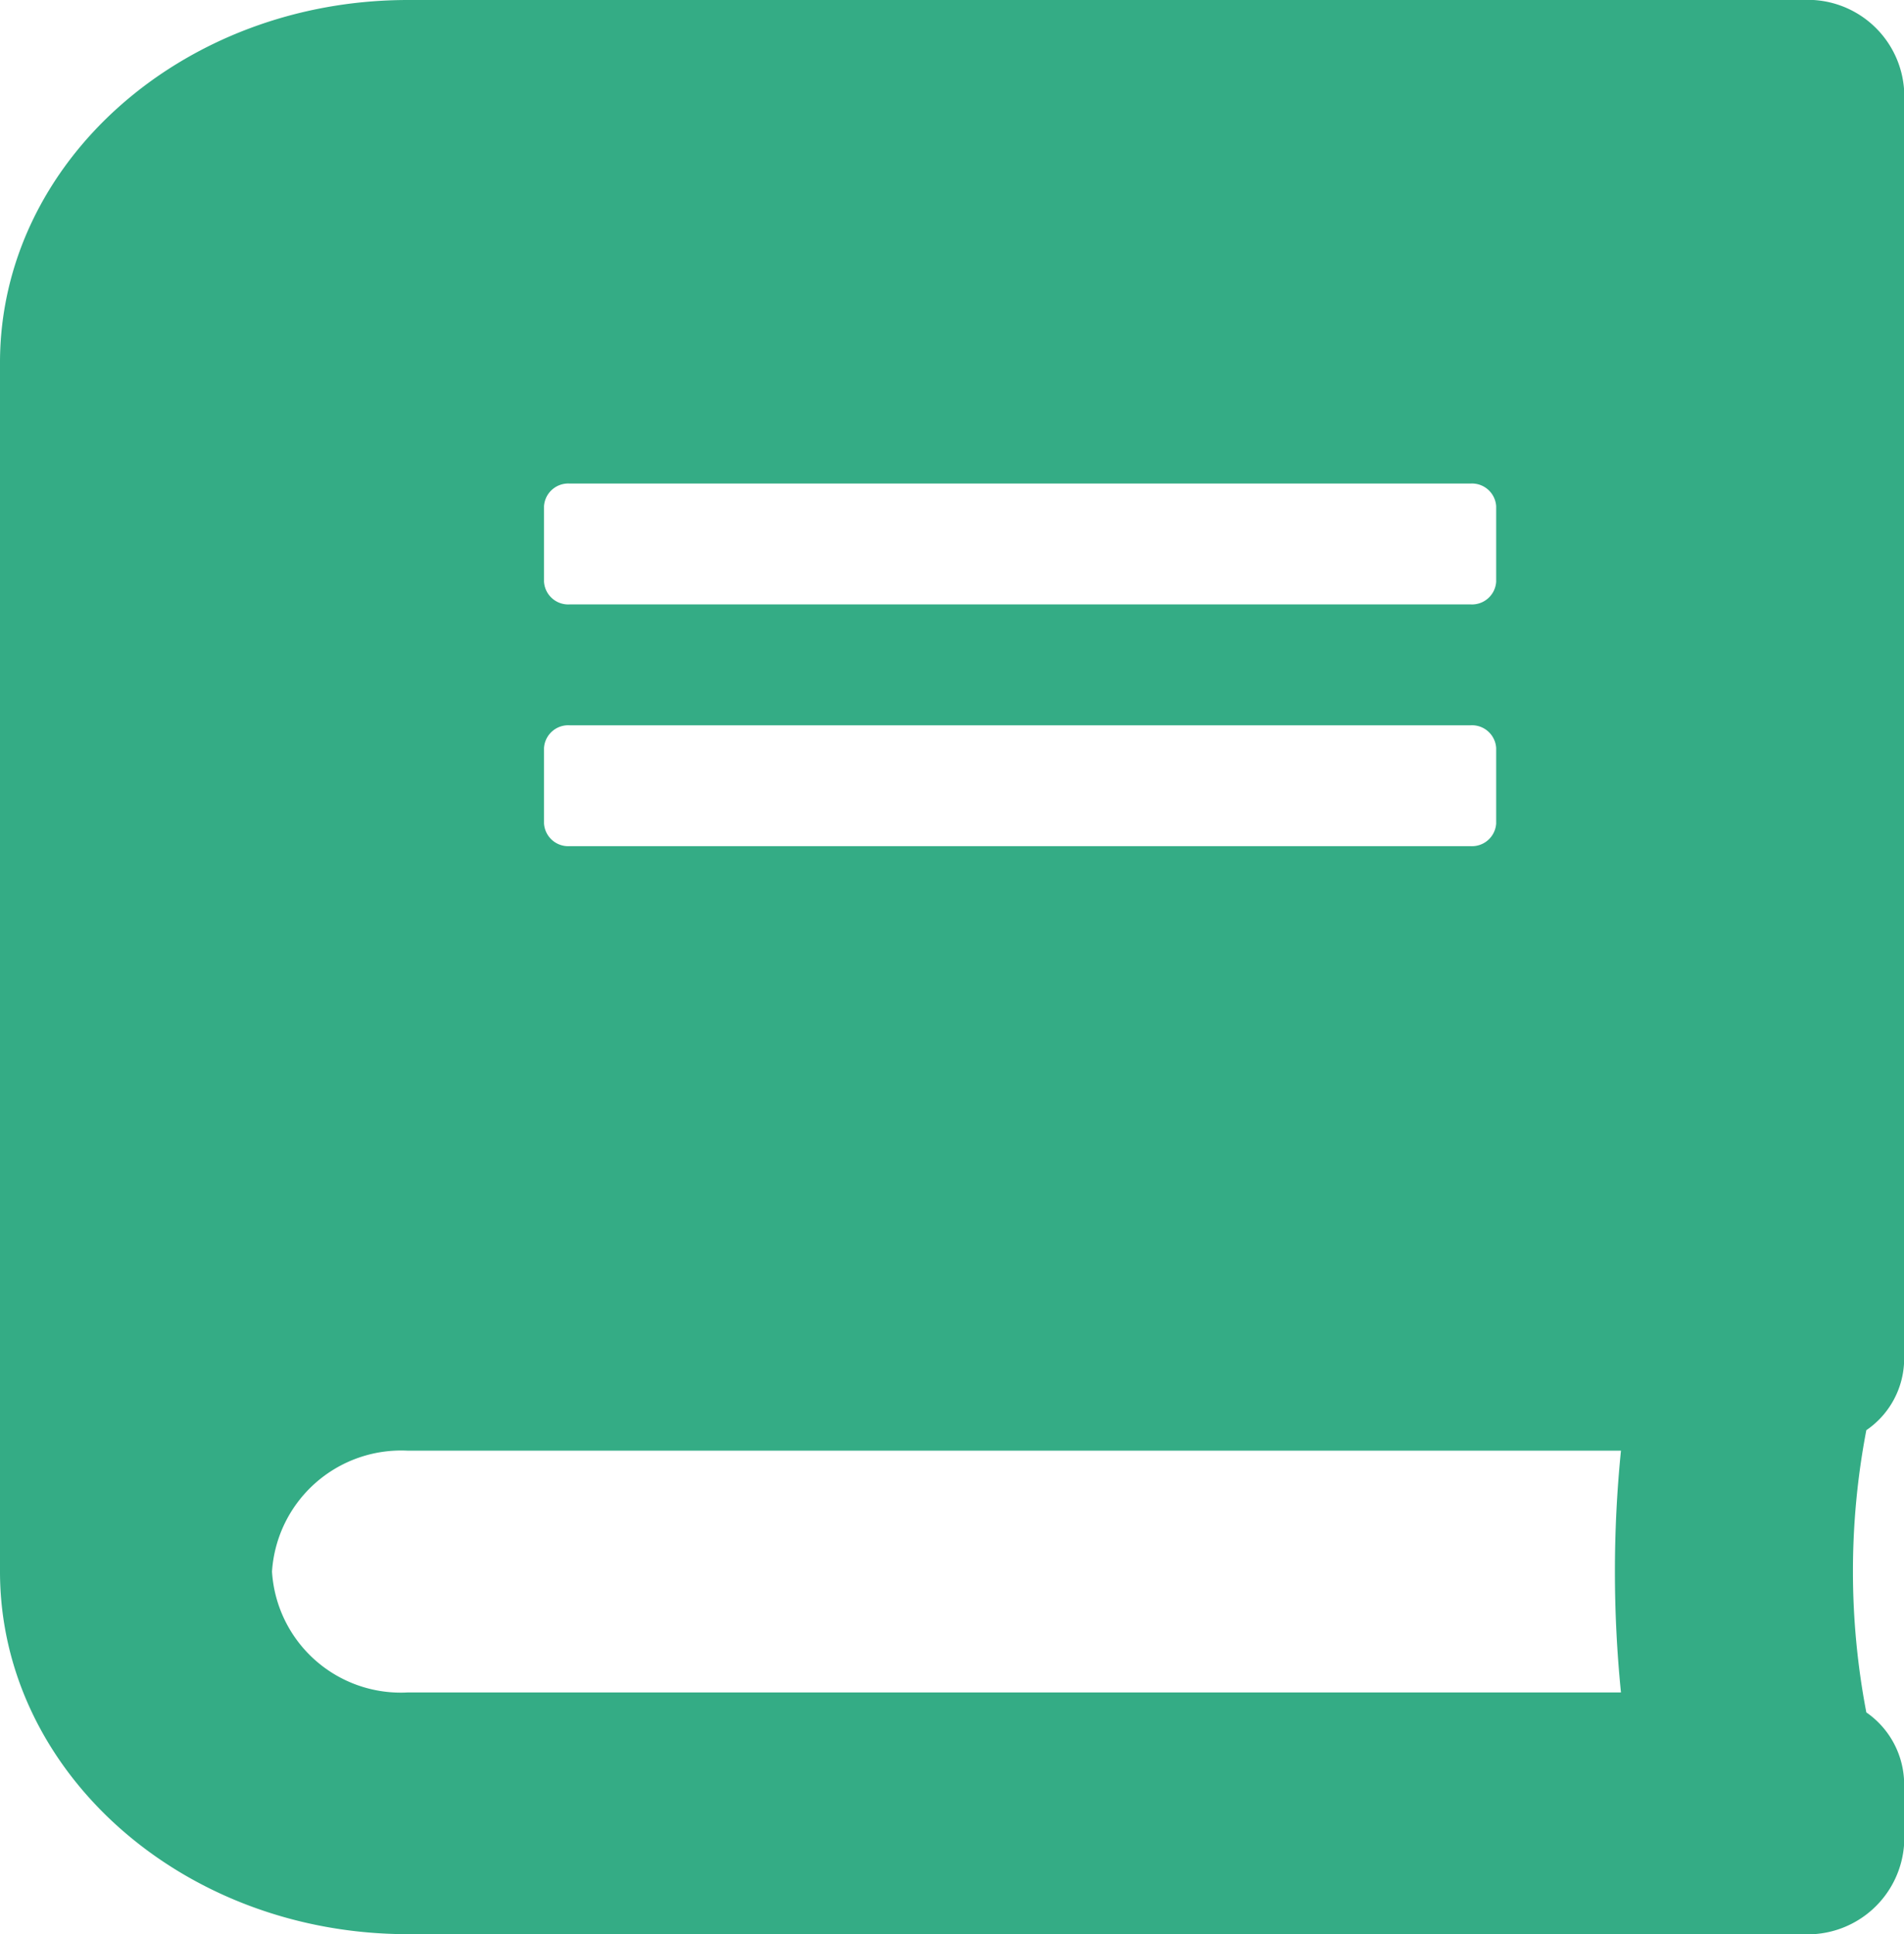 <svg xmlns="http://www.w3.org/2000/svg" width="36.897" height="37.476" viewBox="0 0 36.897 37.476">
  <path id="book" d="M36.9,26.35V1.757A1.872,1.872,0,0,0,34.92,0H7.906C3.541,0,0,3.147,0,7.027V30.449c0,3.879,3.541,7.027,7.906,7.027H34.92A1.872,1.872,0,0,0,36.9,35.719V34.548a1.7,1.7,0,0,0-.733-1.369,14.534,14.534,0,0,1,0-5.468A1.68,1.68,0,0,0,36.9,26.35ZM10.542,9.808a.47.47,0,0,1,.494-.439H28.5a.47.47,0,0,1,.494.439v1.464a.47.47,0,0,1-.494.439H11.036a.47.47,0,0,1-.494-.439Zm0,4.684a.47.47,0,0,1,.494-.439H28.5a.47.47,0,0,1,.494.439v1.464a.47.47,0,0,1-.494.439H11.036a.47.47,0,0,1-.494-.439Zm20.87,18.3H7.906a2.5,2.5,0,0,1-2.635-2.342,2.509,2.509,0,0,1,2.635-2.342H31.412A23.431,23.431,0,0,0,31.412,32.791Z" fill="#34ac85"/>
</svg>
